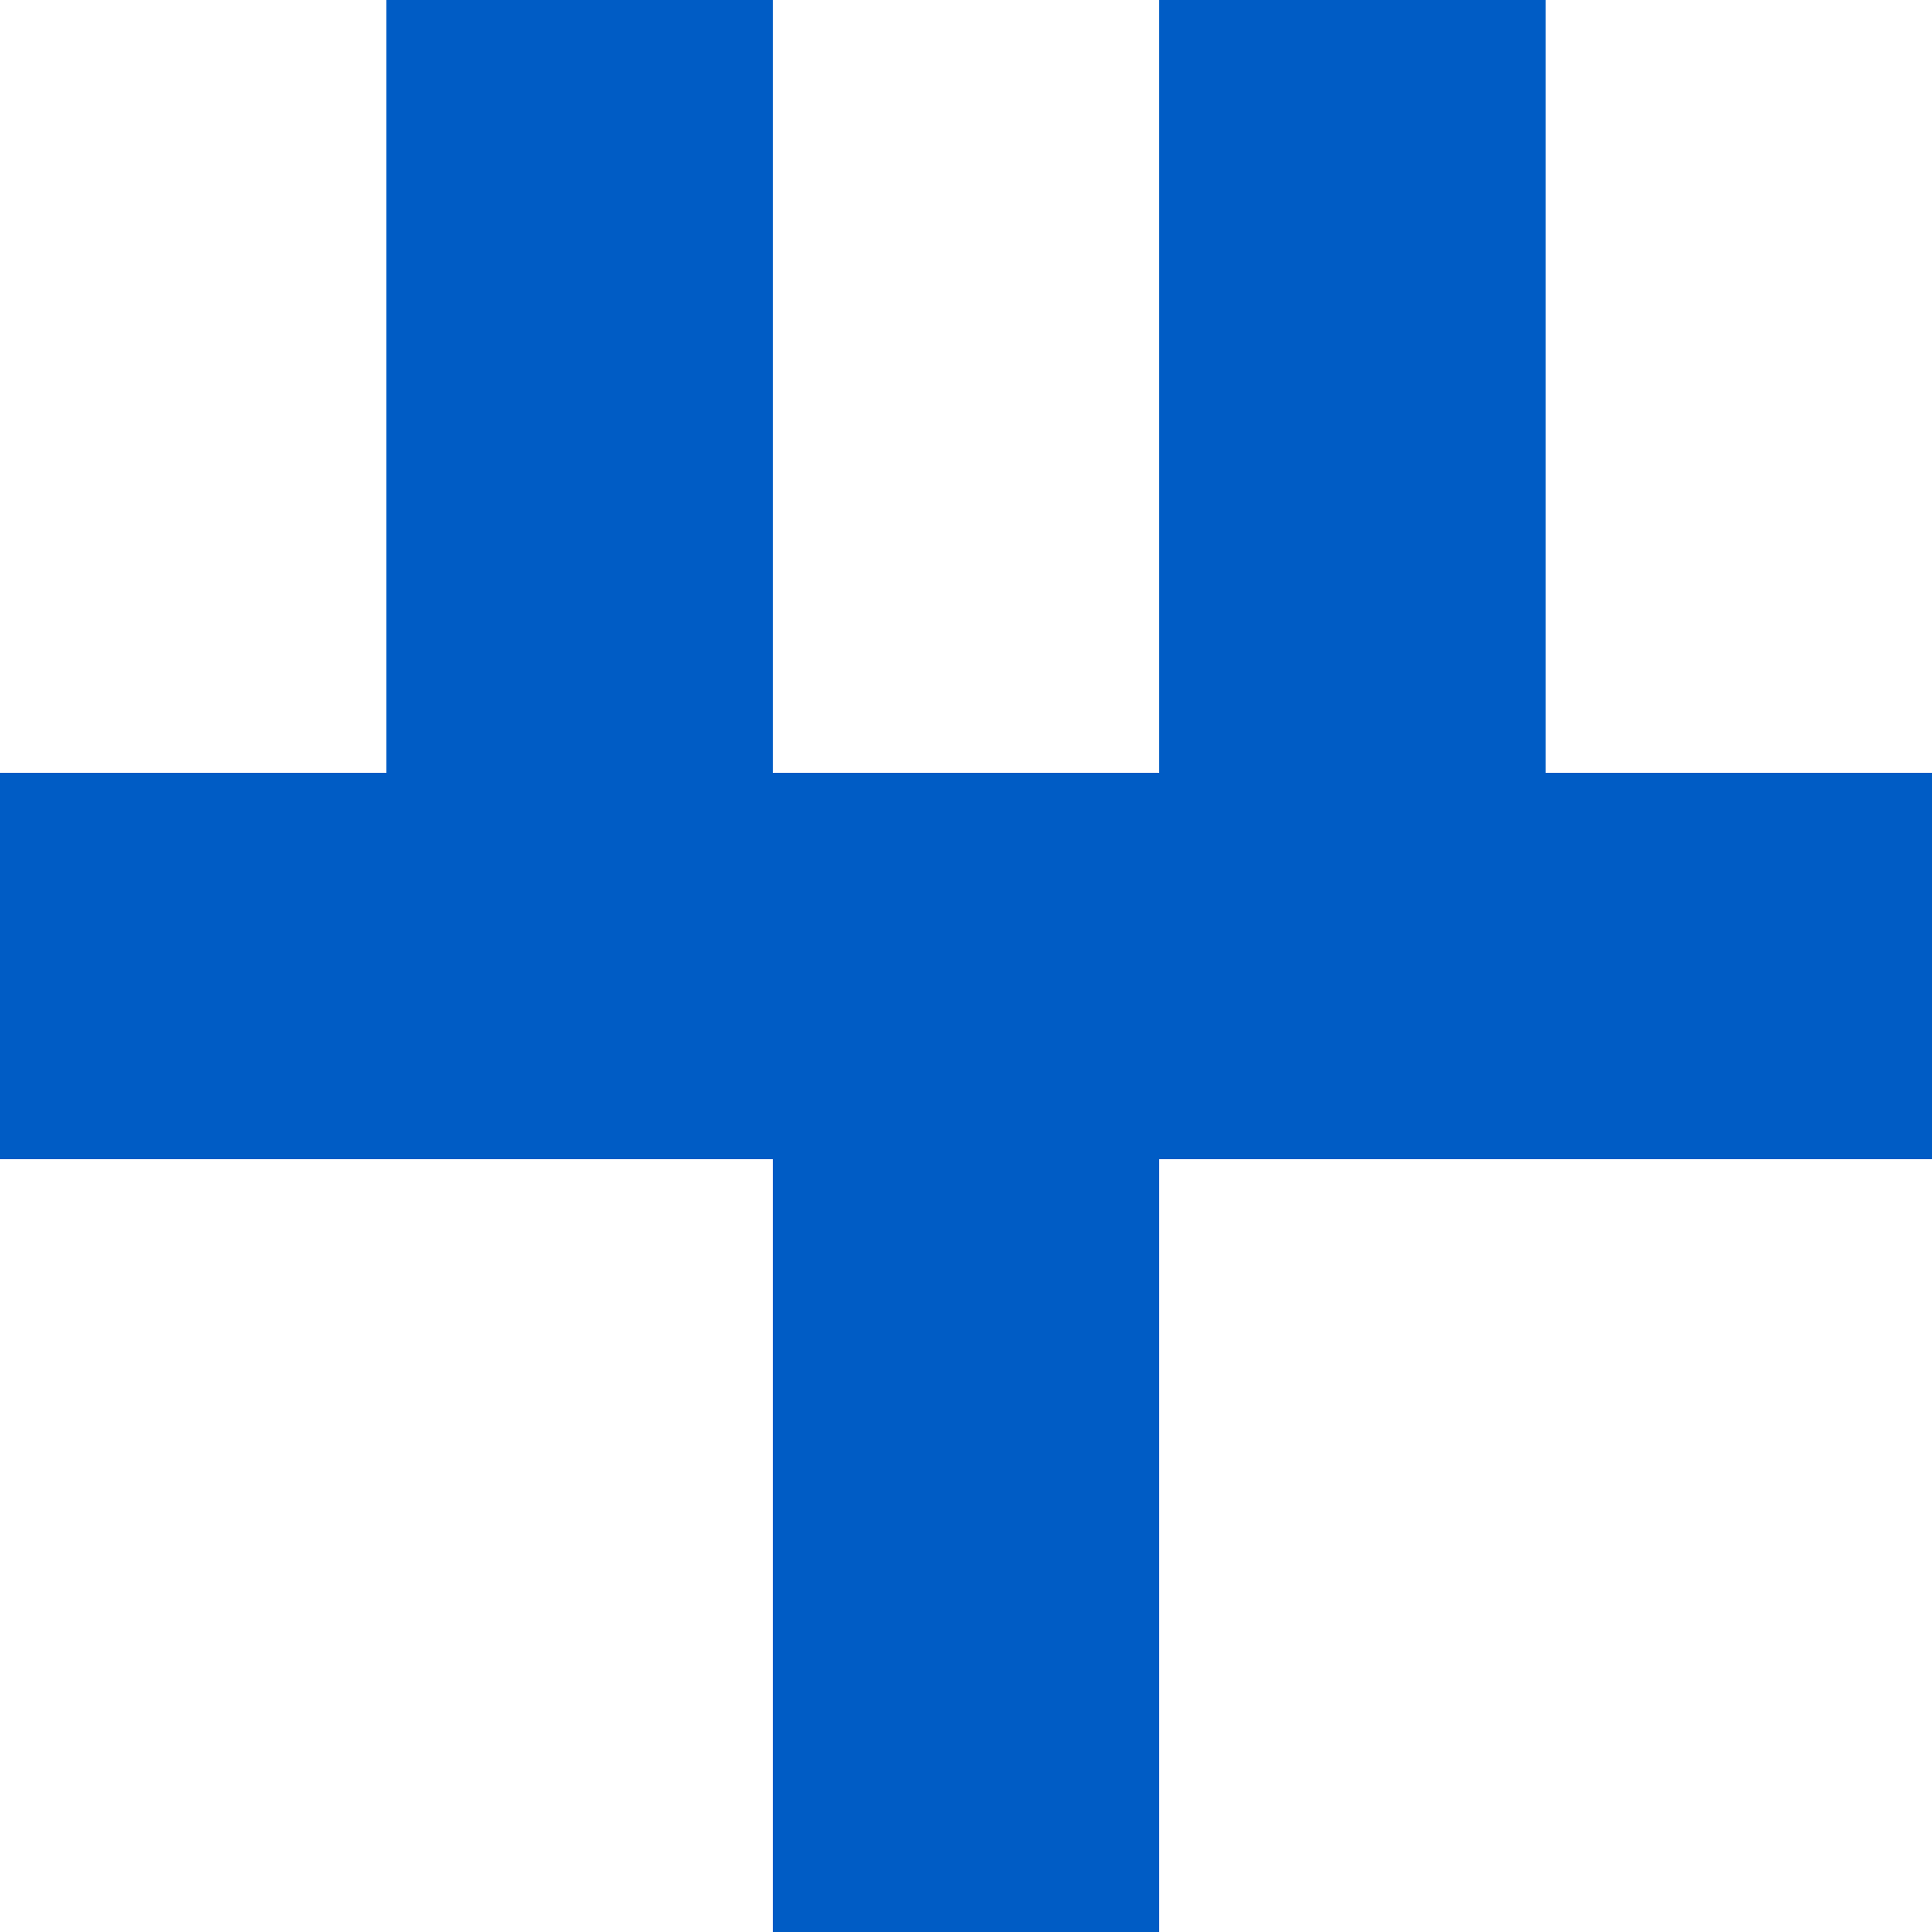   <svg viewBox="0 0 350 350" xmlns="http://www.w3.org/2000/svg">
    <rect x="0" y="0" width="350" height="350" style="fill: #ffffff" />
          <rect x="140" y="140" width="70" height="70" style="fill: #005cc5" />
          <rect x="140" y="210" width="70" height="70" style="fill: #005cc5" />
          <rect x="140" y="280" width="70" height="70" style="fill: #005cc5" />
          <rect x="70" y="0" width="70" height="70" style="fill: #005cc5" />
            <rect x="210" y="0" width="70" height="70" style="fill: #005cc5" />
          <rect x="70" y="70" width="70" height="70" style="fill: #005cc5" />
            <rect x="210" y="70" width="70" height="70" style="fill: #005cc5" />
          <rect x="70" y="140" width="70" height="70" style="fill: #005cc5" />
            <rect x="210" y="140" width="70" height="70" style="fill: #005cc5" />
          <rect x="0" y="140" width="70" height="70" style="fill: #005cc5" />
            <rect x="280" y="140" width="70" height="70" style="fill: #005cc5" />
  </svg>
